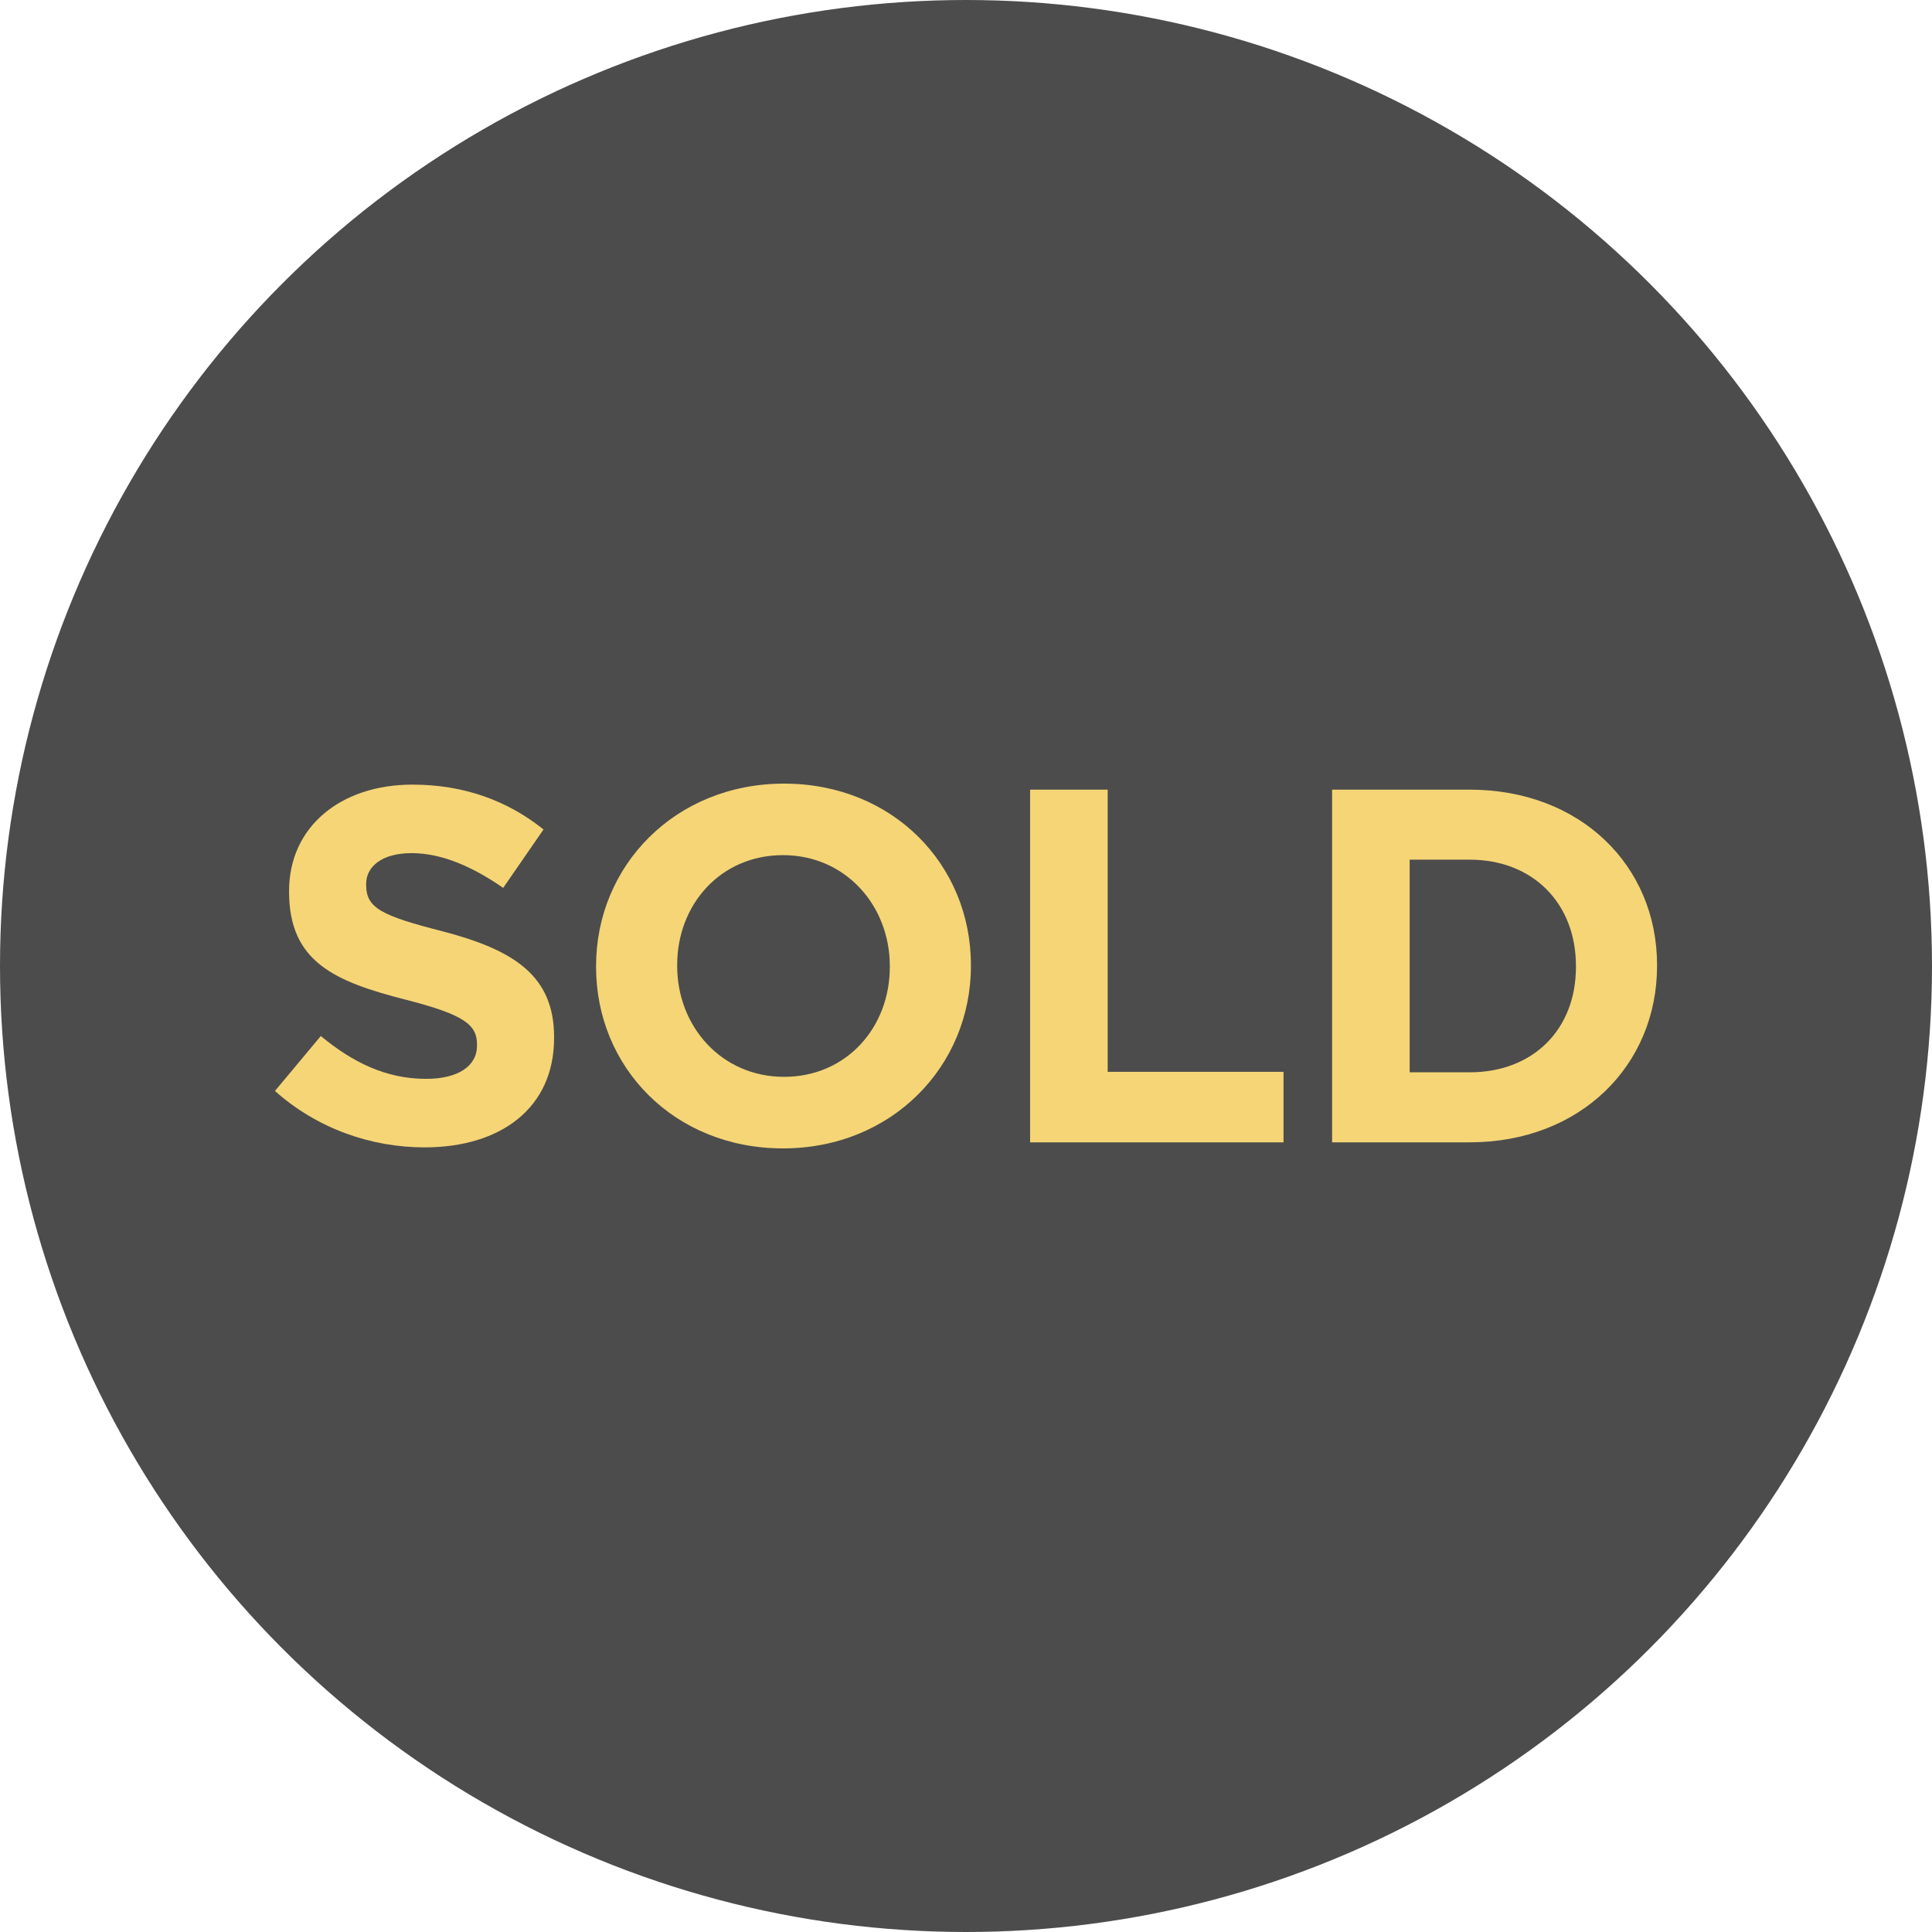 <?xml version="1.0" encoding="utf-8"?>
<!-- Generator: Adobe Illustrator 19.2.0, SVG Export Plug-In . SVG Version: 6.00 Build 0)  -->
<!DOCTYPE svg PUBLIC "-//W3C//DTD SVG 1.1 Basic//EN" "http://www.w3.org/Graphics/SVG/1.1/DTD/svg11-basic.dtd">
<svg version="1.1" baseProfile="basic" id="Layer_1"
	 xmlns="http://www.w3.org/2000/svg" xmlns:xlink="http://www.w3.org/1999/xlink" x="0px" y="0px" viewBox="0 0 200 200"
	 xml:space="preserve">
<circle fill="#000000" cx="100" cy="100" r="100" style="opacity: 0.7"/>
<g>
	<path fill="#f5d576" d="M28.463,112.935l4.746-5.687c3.287,2.714,6.729,4.434,10.902,4.434c3.285,0,5.268-1.304,5.268-3.442v-0.104
		c0-2.034-1.253-3.077-7.353-4.642c-7.356-1.877-12.101-3.911-12.101-11.163v-0.104c0-6.623,5.319-11.004,12.779-11.004
		c5.319,0,9.857,1.669,13.56,4.642l-4.173,6.05c-3.234-2.242-6.415-3.599-9.492-3.599c-3.079,0-4.695,1.408-4.695,3.181v0.106
		c0,2.397,1.565,3.181,7.876,4.797c7.407,1.93,11.579,4.591,11.579,10.953v0.106c0,7.249-5.529,11.318-13.405,11.318
		C38.426,118.776,32.843,116.846,28.463,112.935z"/>
	<path fill="#f5d576" d="M61.705,100.103v-0.104c0-10.379,8.188-18.879,19.455-18.879s19.349,8.396,19.349,18.775v0.104
		c0,10.379-8.188,18.882-19.455,18.882C69.789,118.881,61.705,110.482,61.705,100.103z M92.113,100.103v-0.104
		c0-6.258-4.591-11.475-11.059-11.475c-6.466,0-10.953,5.111-10.953,11.371v0.104c0,6.26,4.591,11.475,11.059,11.475
		S92.113,106.363,92.113,100.103z"/>
	<path fill="#f5d576" d="M106.637,81.744h8.031v29.208h18.202v7.302h-26.233V81.744z"/>
	<path fill="#f5d576" d="M137.898,81.744h14.236c11.475,0,19.404,7.876,19.404,18.151v0.104c0,10.275-7.929,18.255-19.404,18.255
		h-14.236V81.744z M152.133,111.005c6.574,0,11.008-4.434,11.008-10.902v-0.104c0-6.468-4.434-11.006-11.008-11.006h-6.205v22.012
		H152.133z"/>
</g>
</svg>
